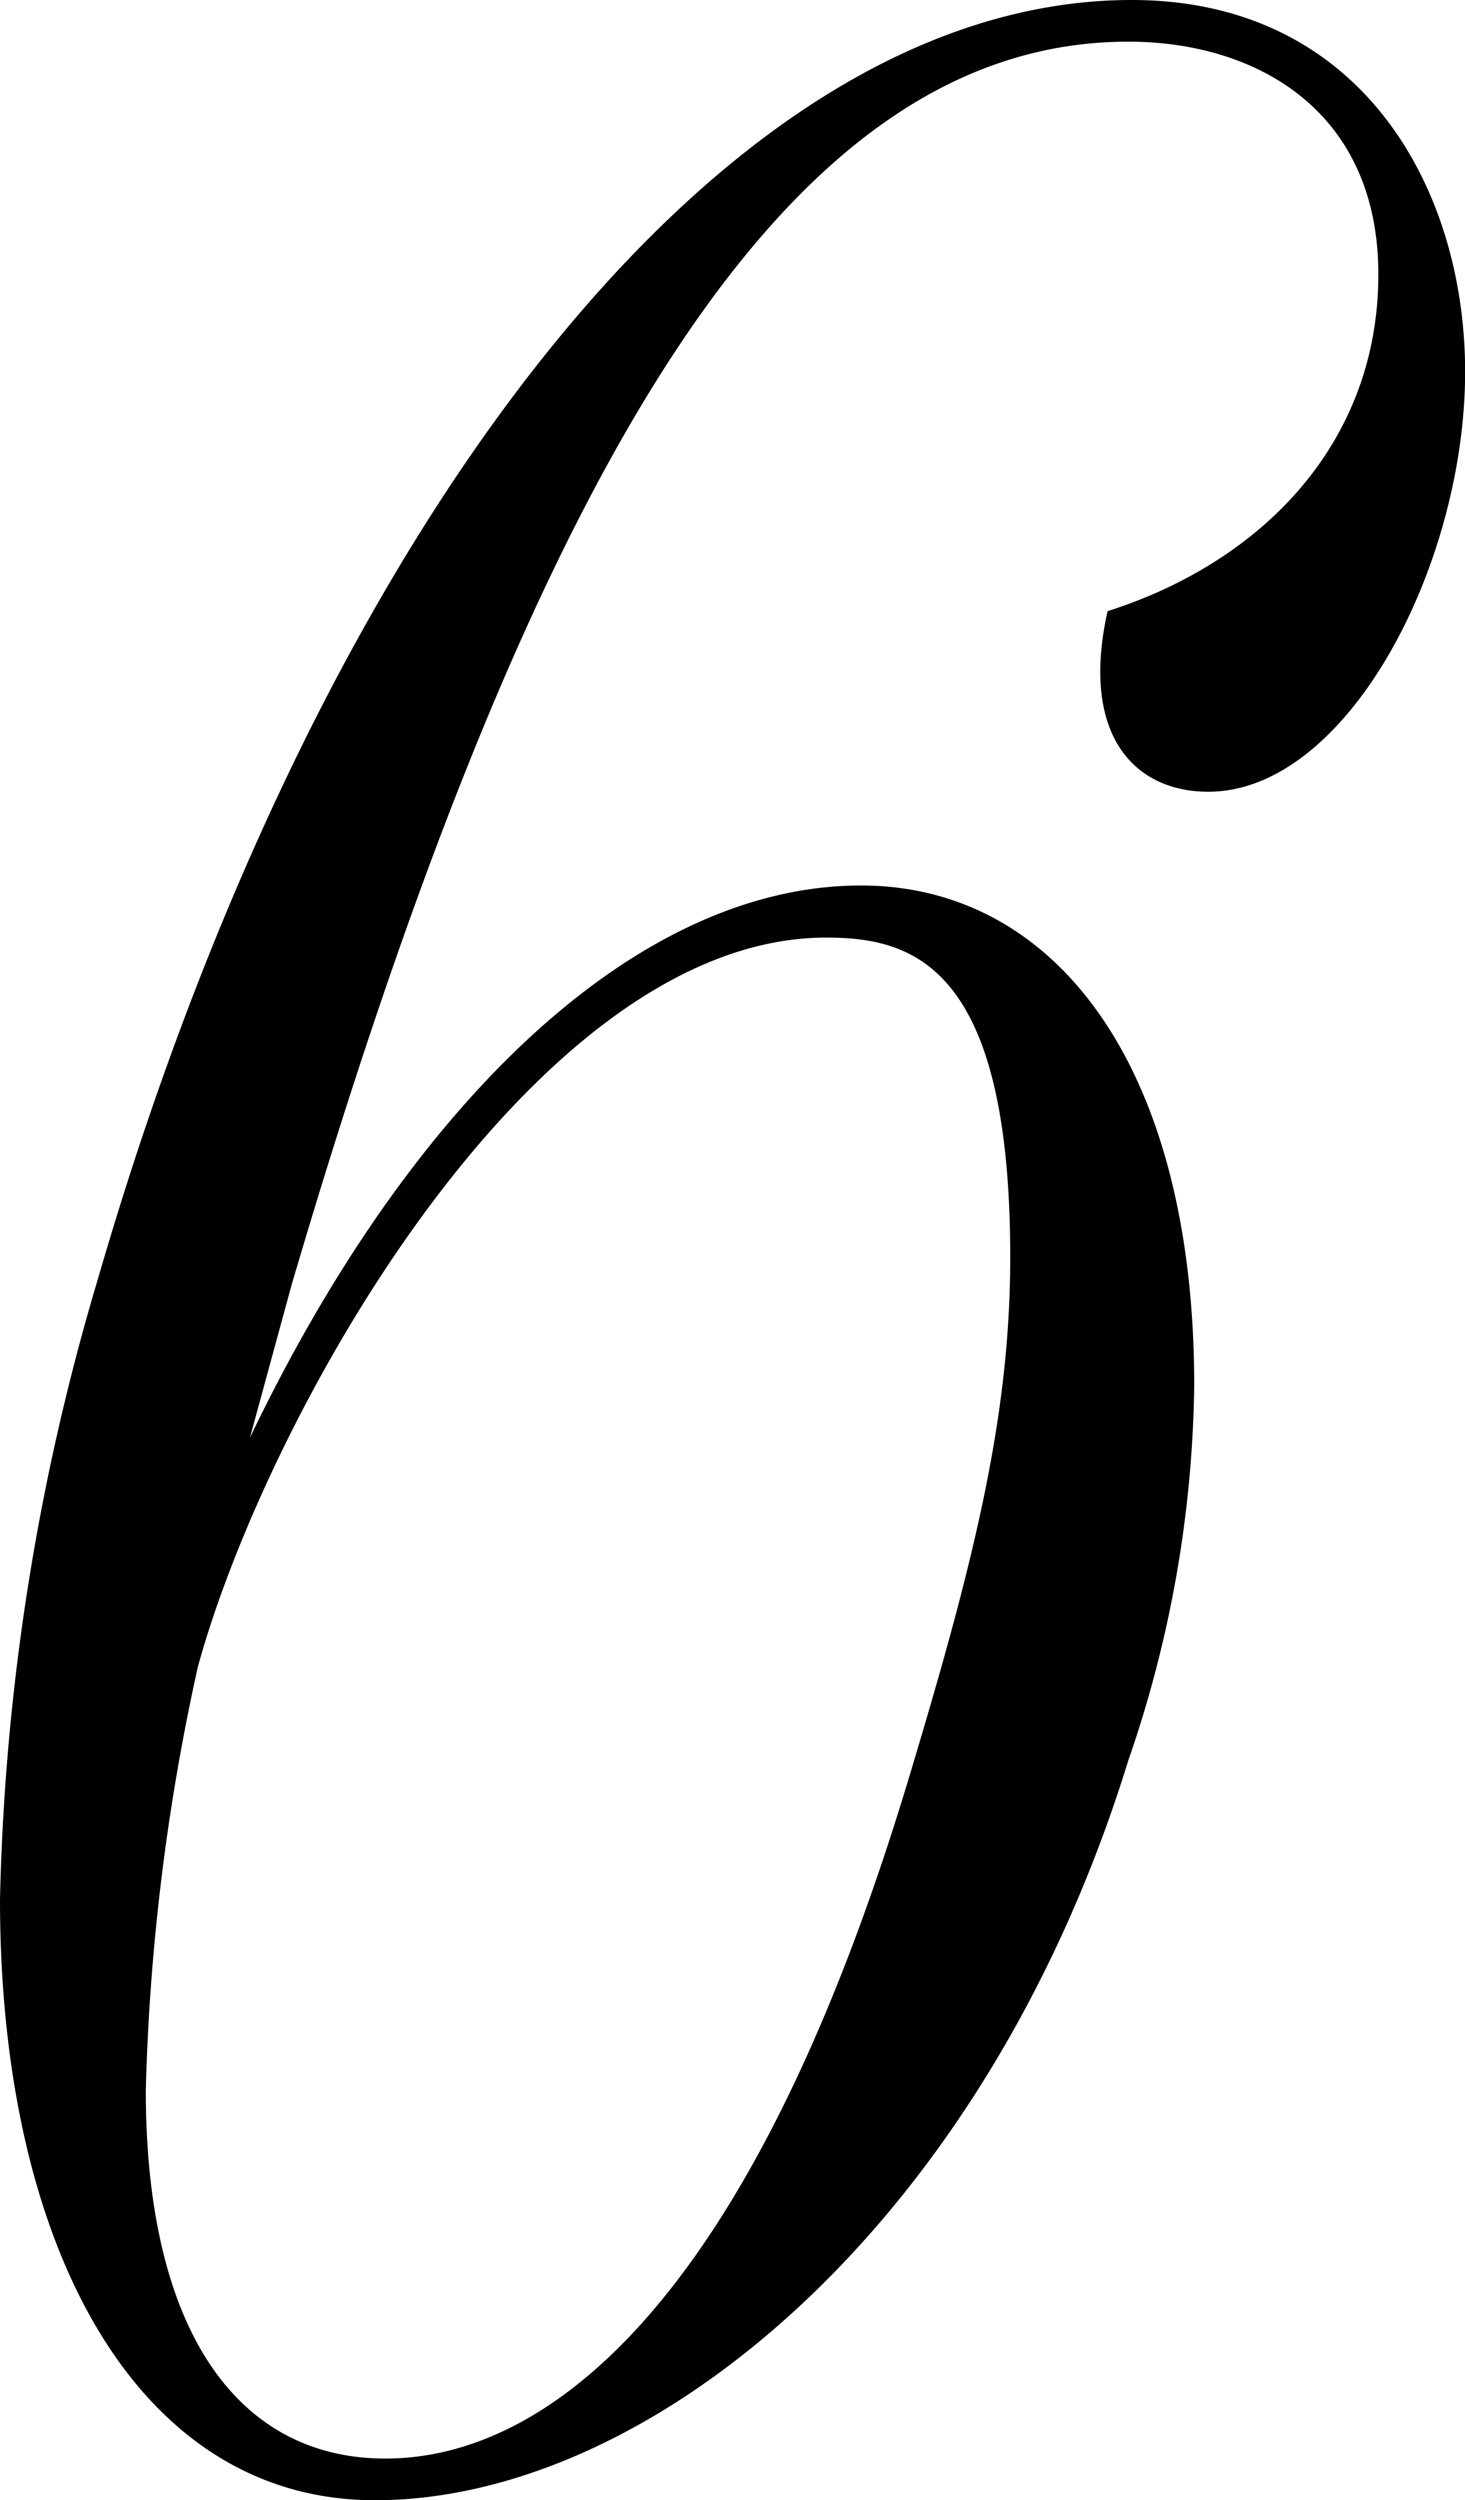 <svg xmlns="http://www.w3.org/2000/svg" width="54.86" height="93.6" viewBox="0 0 54.86 93.6">
  <path id="パス_1846" data-name="パス 1846" d="M22.425-92.3c-15.73,0-30.81,20.54-38.74,47.97a87.651,87.651,0,0,0-3.64,23.14c0,13.13,5.2,22.49,14.04,22.49,10.4,0,22.88-10.4,28.21-27.69a44.446,44.446,0,0,0,2.47-14.04c0-11.96-5.2-18.72-12.48-18.72-8.45,0-16.9,8.19-22.88,20.67l1.56-5.72C.455-76.44,10.075-90.74,22.3-90.74c4.81,0,9.36,2.6,9.36,8.71,0,6.37-4.42,10.79-10.14,12.61-1.04,4.68,1.04,6.76,3.77,6.76,5.2,0,9.62-8.45,9.62-15.73C34.905-85.28,31.005-92.3,22.425-92.3ZM10.985-57.2c3.25,0,6.89,1.04,6.89,11.96,0,5.85-1.3,11.18-3.64,18.98-6.89,23.27-15.6,26-19.76,26-5.46,0-8.97-4.68-8.97-13.78a82.576,82.576,0,0,1,1.95-15.86C-9.945-39.39.065-57.2,10.985-57.2Z" transform="translate(19.955 92.3)"/>
</svg>
